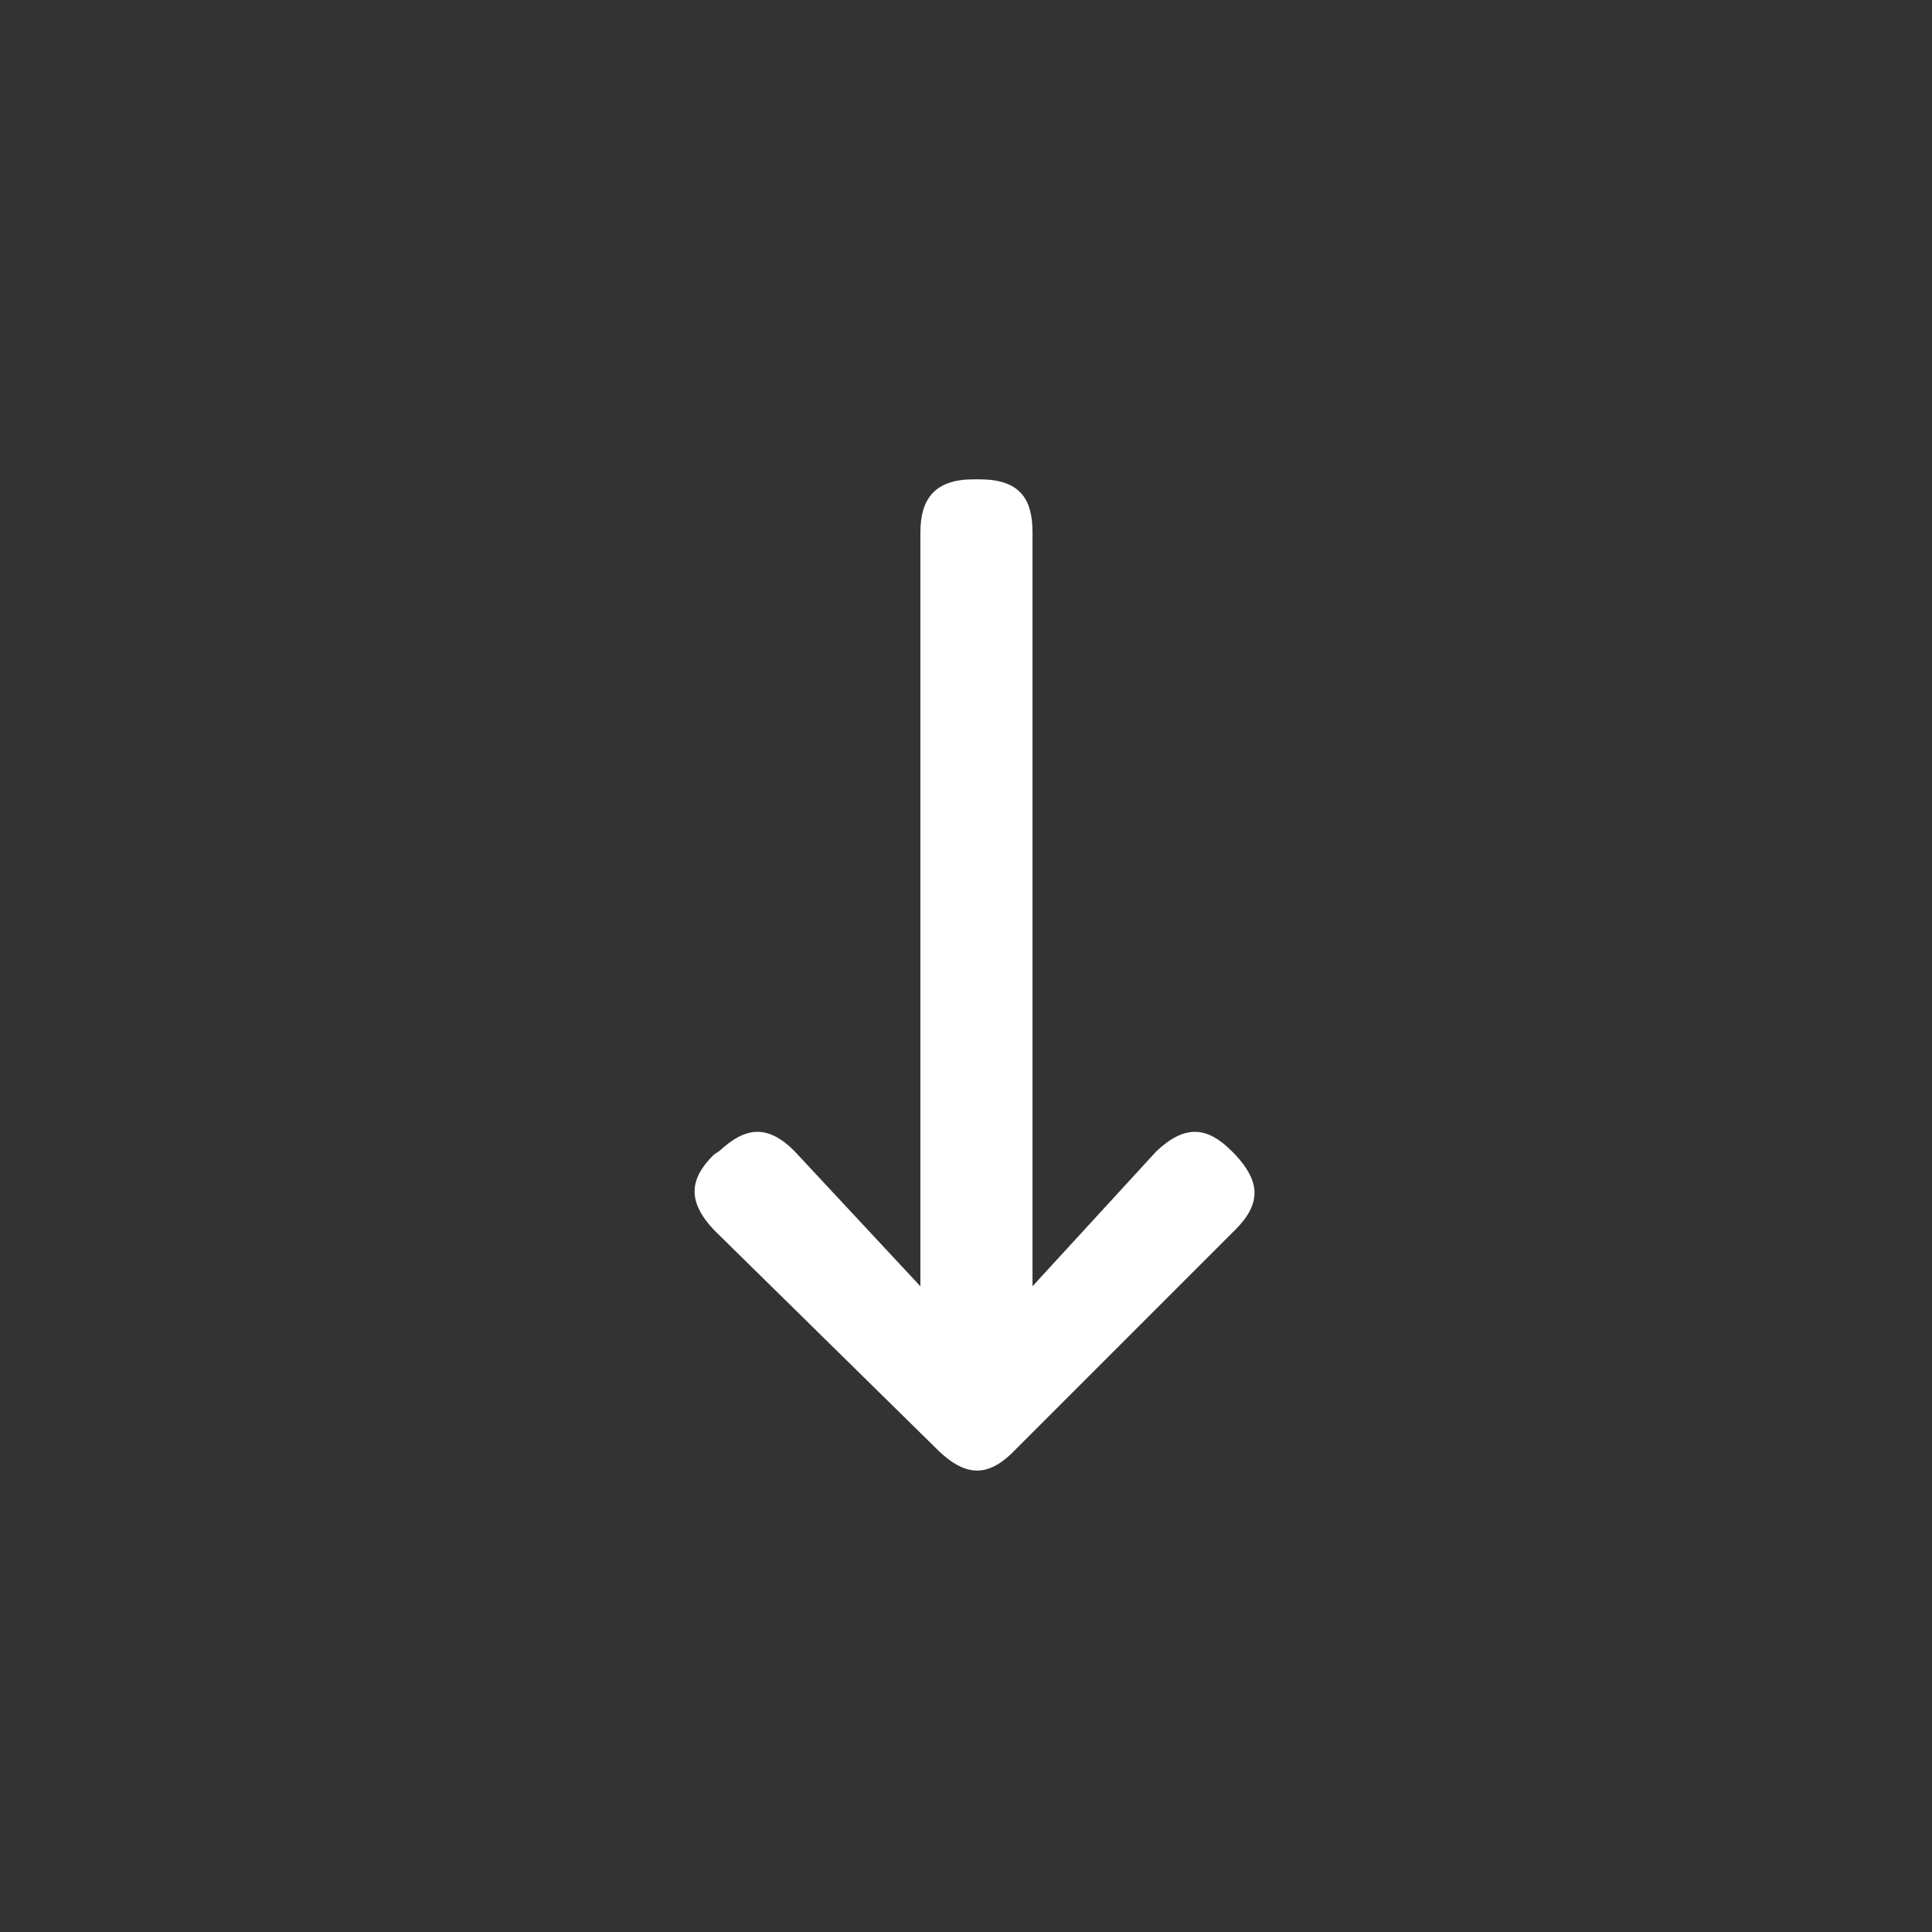 <?xml version="1.0" encoding="UTF-8"?> <svg xmlns="http://www.w3.org/2000/svg" id="svg" fill="#ffffff" stroke="#ffffff" width="200" height="200" version="1.1" viewBox="144 144 512 512"><rect x="144" y="144" width="512" height="512" fill="#333333" stroke="none"/><g id="IconSvg_bgCarrier" stroke-width="0"></g><g id="IconSvg_tracerCarrier" stroke-linecap="round" stroke-linejoin="round" stroke="#CCCCCC" stroke-width="0"><path xmlns="http://www.w3.org/2000/svg" d="m412.09 528.47 58.945-58.945c7.055-7.055 6.047-12.594 0-19.145l-1.008-1.008c-6.047-6.047-11.586-7.055-19.145 0l-33.754 36.777v-201.02c0-8.566-3.023-13.602-13.602-13.602h-1.512c-10.078 0-13.602 5.039-13.602 13.602v201.02l-34.258-36.777c-7.055-7.055-12.594-6.047-19.145 0l-1.516 1.008c-6.047 6.047-7.055 11.586 0 19.145l59.953 58.945c6.047 5.543 11.586 7.055 18.641 0z"></path></g><g id="IconSvg_iconCarrier"><path xmlns="http://www.w3.org/2000/svg" d="m412.09 528.47 58.945-58.945c7.055-7.055 6.047-12.594 0-19.145l-1.008-1.008c-6.047-6.047-11.586-7.055-19.145 0l-33.754 36.777v-201.02c0-8.566-3.023-13.602-13.602-13.602h-1.512c-10.078 0-13.602 5.039-13.602 13.602v201.02l-34.258-36.777c-7.055-7.055-12.594-6.047-19.145 0l-1.516 1.008c-6.047 6.047-7.055 11.586 0 19.145l59.953 58.945c6.047 5.543 11.586 7.055 18.641 0z"></path></g></svg> 